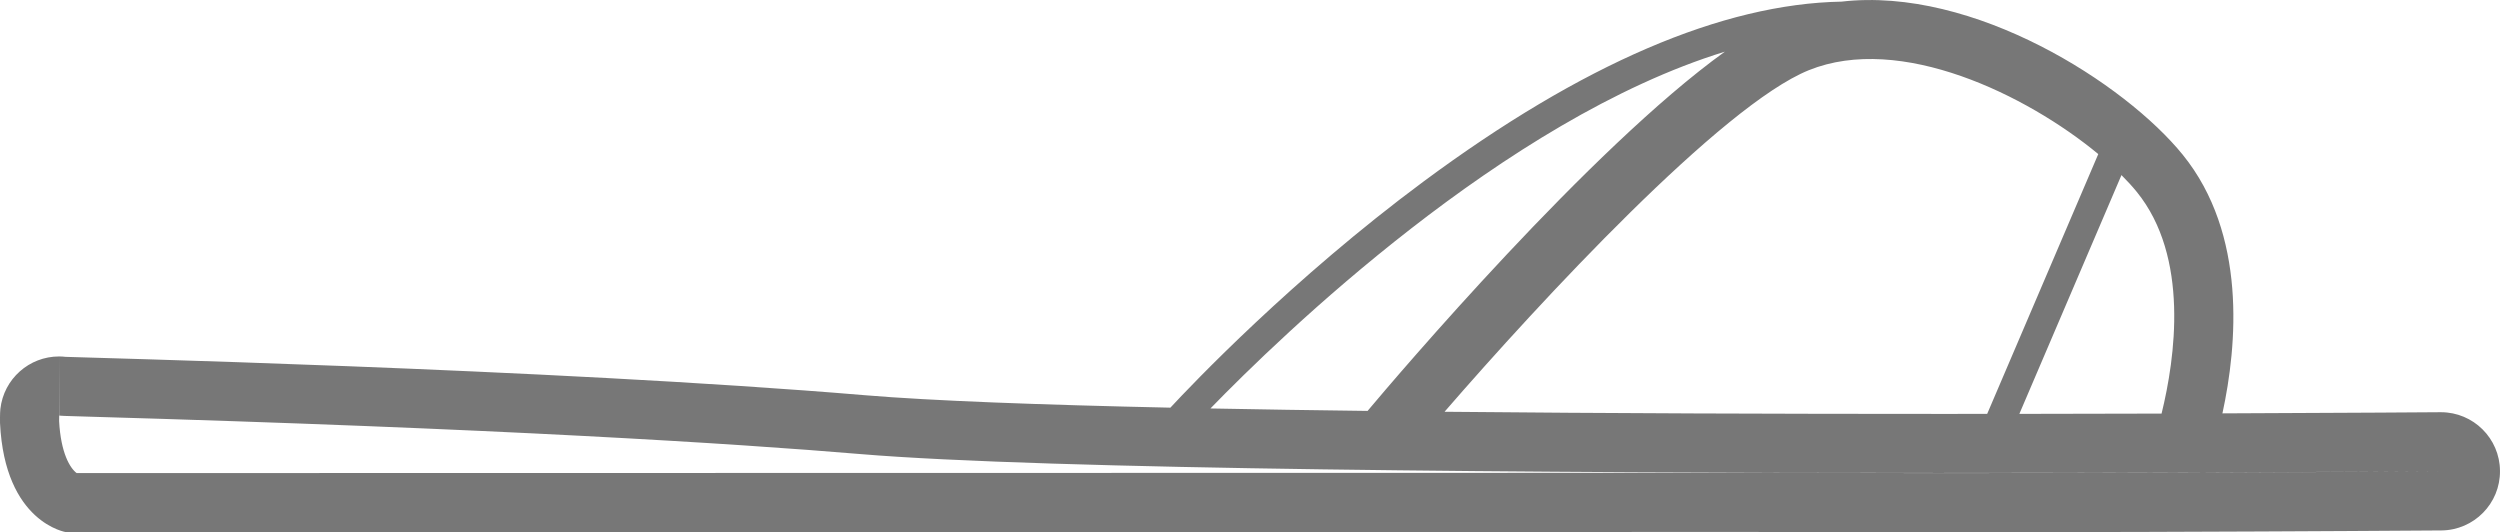 <?xml version="1.0" encoding="utf-8"?>
<!-- Generator: Adobe Illustrator 16.0.4, SVG Export Plug-In . SVG Version: 6.00 Build 0)  -->
<!DOCTYPE svg PUBLIC "-//W3C//DTD SVG 1.1//EN" "http://www.w3.org/Graphics/SVG/1.1/DTD/svg11.dtd">
<svg version="1.1" id="Vrstva_1" xmlns="http://www.w3.org/2000/svg" xmlns:xlink="http://www.w3.org/1999/xlink" x="0px" y="0px"
	 width="177.287px" height="37.743px" viewBox="0 0 177.287 37.743" enable-background="new 0 0 177.287 37.743"
	 xml:space="preserve">
<path fill="#777777" d="M173.1,29.232c-0.012,0-0.022,0-0.033,0c-0.23,0.002-6.26,0.047-15.464,0.082
	c1.051-4.839,1.745-12.714-2.815-18.342c-4.069-5.024-14.815-11.942-24.192-10.857c-8.458,0.157-18.392,4.418-29.642,12.754
	c-9.315,6.903-16.483,14.452-17.956,16.04c-9.207-0.201-16.92-0.484-21.669-0.883C38.77,26.13,5,25.343,4.655,25.306
	c-0.156-0.02-0.313-0.028-0.469-0.028l0.012,4.147c-0.001,0.016-0.003,0.031-0.003,0.043c-0.002,0.001-0.006,0.002-0.008,0.002
	l-0.001-4.192c-2.108,0-3.92,1.584-4.16,3.727C-0.009,29.311,0,29.963,0.001,29.993C0.336,37.089,4.7,37.741,4.7,37.741
	l119.204-0.018c4.438,0.013,8.798,0.02,12.98,0.02c5.538,0,10.761-0.01,15.43-0.023c11.58-0.035,19.746-0.098,20.816-0.104
	c2.312-0.019,4.178-1.91,4.156-4.225C177.27,31.086,175.396,29.232,173.1,29.232z M153.287,29.329
	c-3.121,0.009-6.508,0.017-10.085,0.021l7.241-16.934c0.411,0.411,0.778,0.812,1.088,1.194
	C155.274,18.229,154.254,25.395,153.287,29.329z M148.799,10.926l-7.879,18.425c-1.147,0.001-2.31,0.001-3.488,0.001
	c-11.033,0-23.35-0.037-34.992-0.152c6.801-7.848,19.668-21.732,25.833-24.222C134.772,2.356,143.722,6.726,148.799,10.926z
	 M122.319,3.664c-9.538,6.858-23.208,22.942-25.337,25.476c-3.854-0.047-7.592-0.105-11.144-0.174
	C90.792,23.863,106.688,8.469,122.319,3.664z M152.302,33.526c-5.274,0.016-10.462,0.022-15.417,0.022
	c-4.303,0-8.666-0.007-12.982-0.02L5.434,33.548c-0.459-0.345-1.121-1.398-1.242-3.688c-0.001-0.128,0.002-0.319,0.007-0.418v0.027
	c0.214,0.024,0.214,0.024,2.077,0.078c29.094,0.838,45.809,1.904,54.704,2.651c13.222,1.11,48.872,1.343,76.452,1.343
	c6.821,0,13.174-0.014,18.575-0.033l0.015,0.006C154.826,33.518,153.587,33.522,152.302,33.526z M156.417,33.512
	c0.001-0.001,0.001-0.004,0.002-0.006c9.692-0.034,16.218-0.083,16.658-0.085h0.022C171.241,33.436,165.093,33.479,156.417,33.512z"
	/>
</svg>
